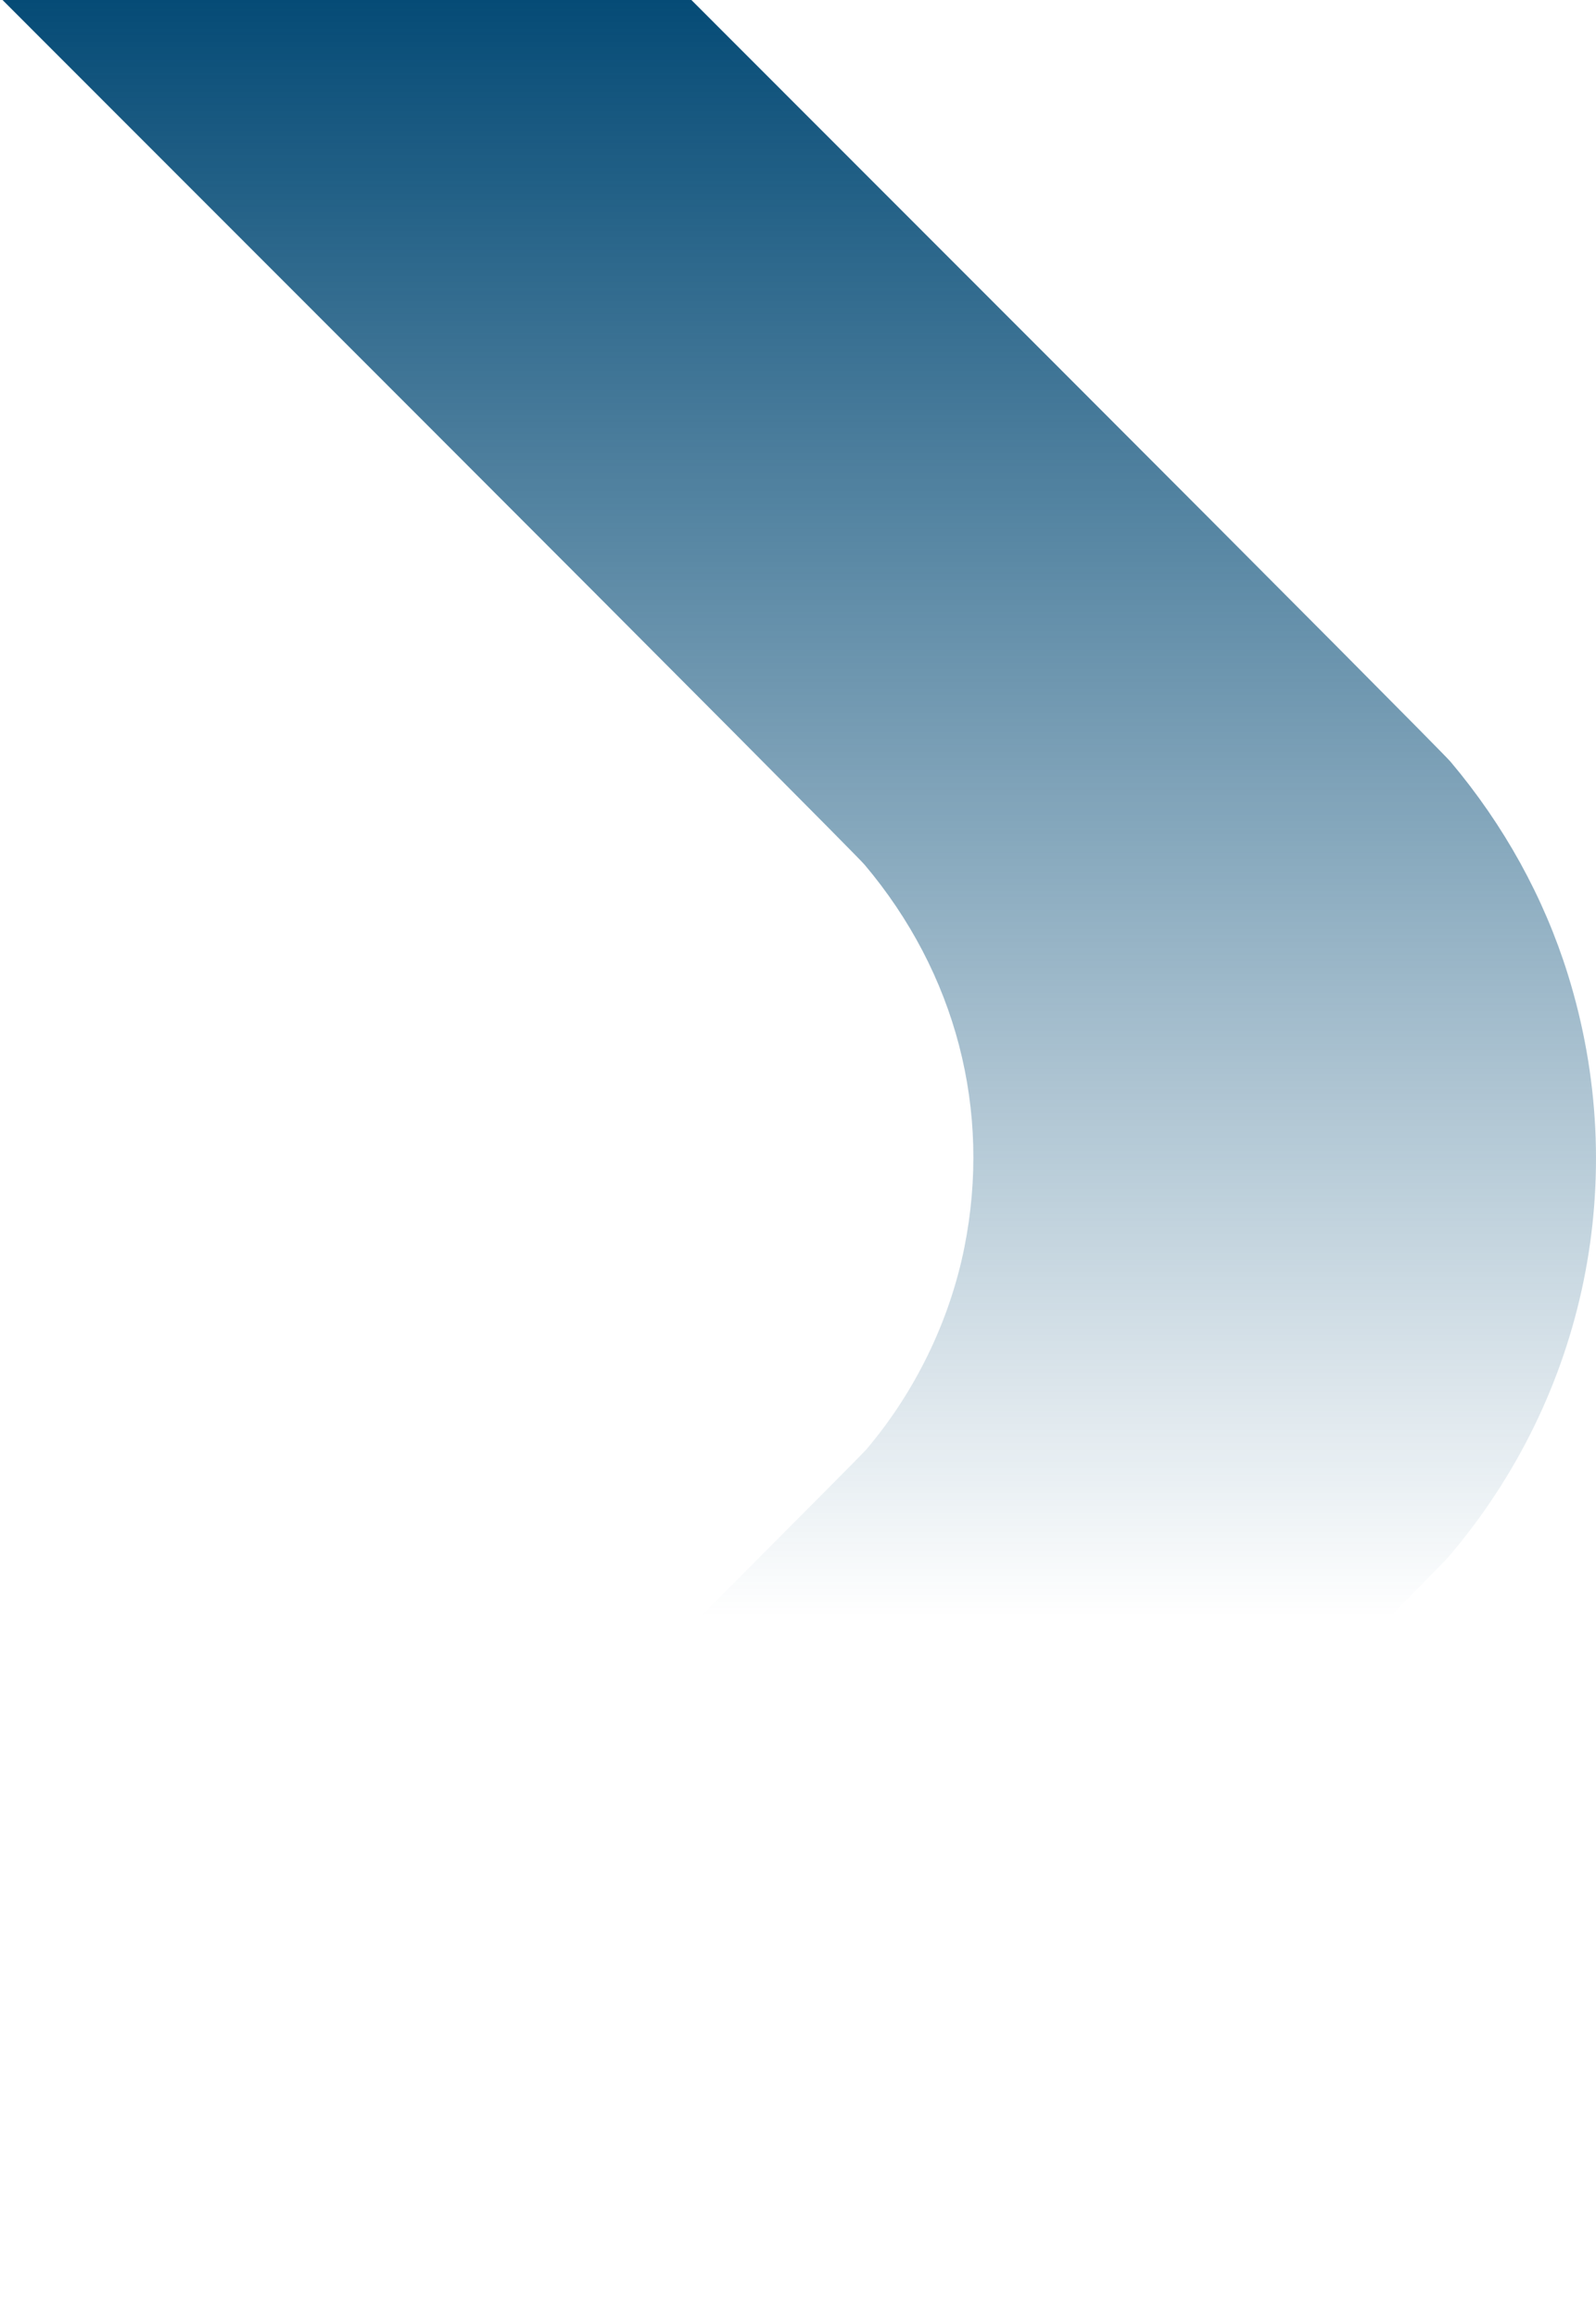 <?xml version="1.0" encoding="UTF-8"?> <svg xmlns="http://www.w3.org/2000/svg" width="1163" height="1688" viewBox="0 0 1163 1688" fill="none"> <g clip-path="url(#clip0_4264_826)"> <path fill-rule="evenodd" clip-rule="evenodd" d="M774.924 1416.75C924.027 1267.56 1050.28 1140.51 1055.49 1134.41C1156 1016.69 1188.57 857.625 1142.44 709.779C1124.97 653.79 1095.94 601.2 1057 555C1052.59 549.78 926.326 422.76 776.404 272.75L503.82 5.76273e-05L252.832 7.95694e-05L1.84 0L311.905 310.25C482.438 480.89 625.573 624.78 629.983 630C696.637 708.985 722.74 809.114 702.715 909C691.965 962.62 666.697 1014.54 630.938 1056.5C627.655 1060.35 484.536 1204.01 312.893 1375.75L0.82 1688L252.322 1688L503.827 1688L774.924 1416.75Z" fill="url(#paint0_linear_4264_826)"></path> </g> <defs> <linearGradient id="paint0_linear_4264_826" x1="581.91" y1="1688" x2="581.91" y2="5.08005e-05" gradientUnits="userSpaceOnUse"> <stop offset="0.302" stop-color="#054B76" stop-opacity="0"></stop> <stop offset="1" stop-color="#054B76"></stop> </linearGradient> <clipPath id="clip0_4264_826"> <rect width="1163" height="1688" fill="white" transform="translate(1163 1688) rotate(180)"></rect> </clipPath> </defs> </svg> 